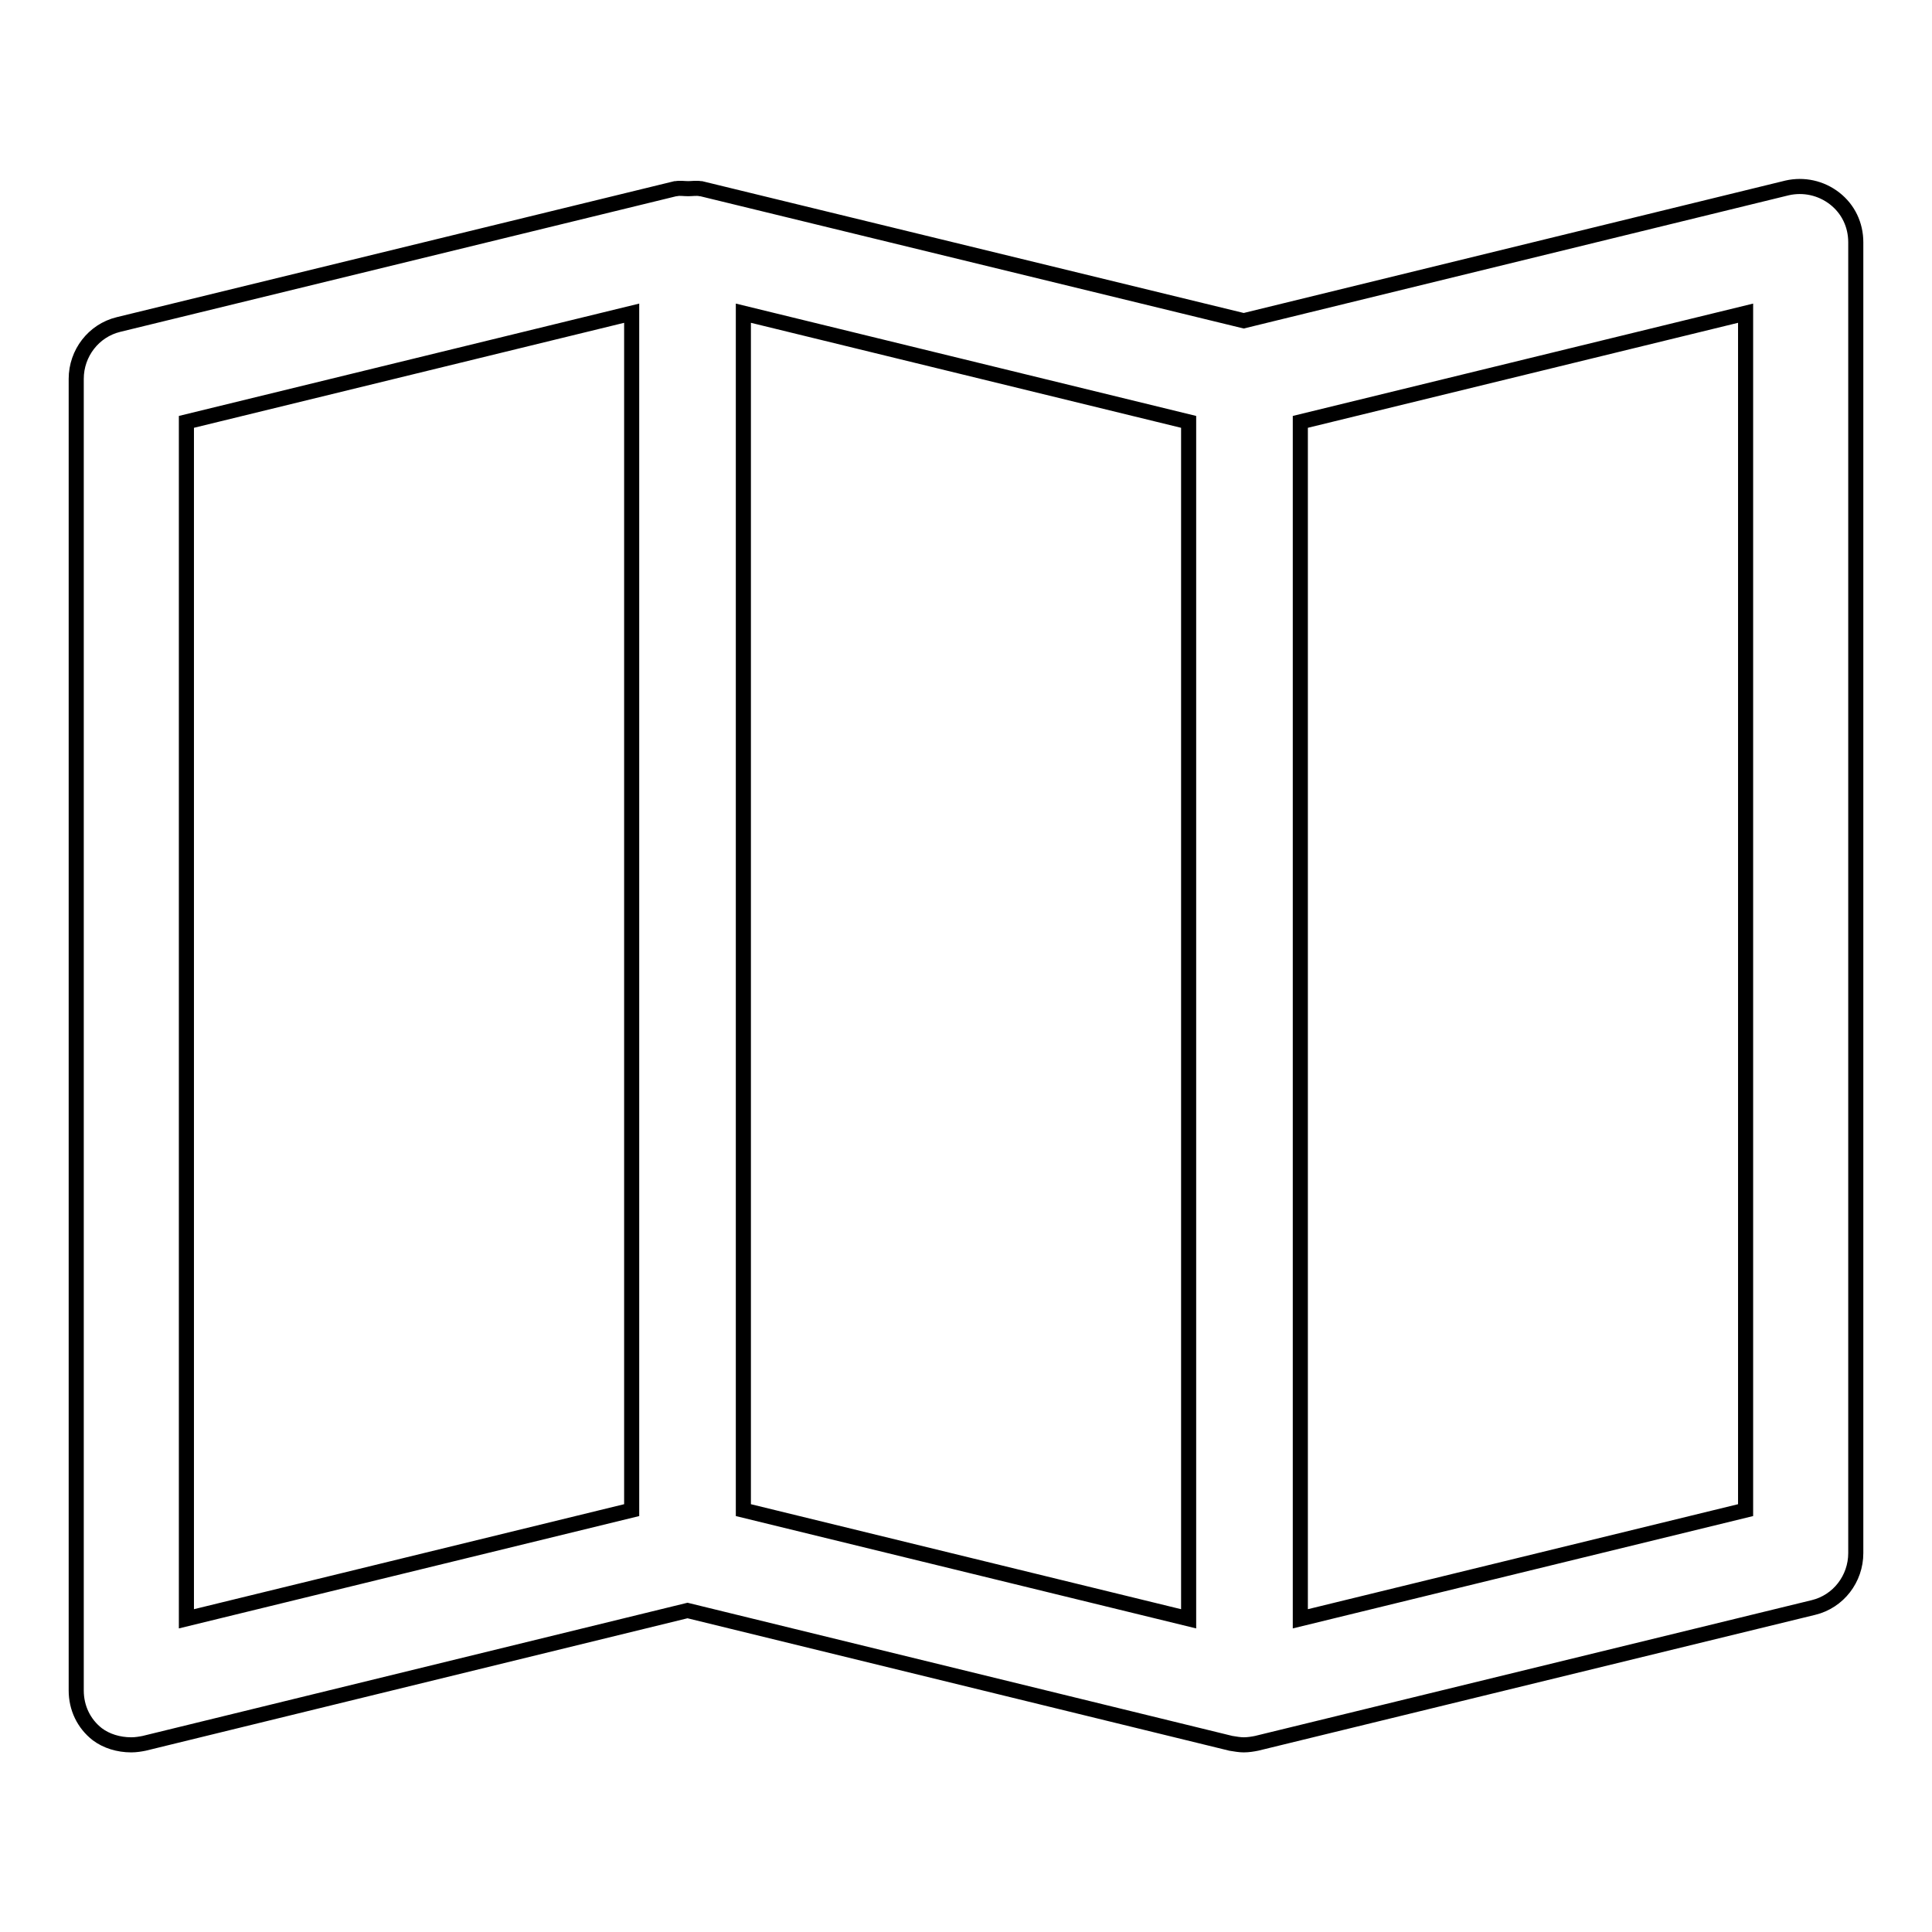 <?xml version="1.0" encoding="utf-8"?>
<!-- Svg Vector Icons : http://www.onlinewebfonts.com/icon -->
<!DOCTYPE svg PUBLIC "-//W3C//DTD SVG 1.1//EN" "http://www.w3.org/Graphics/SVG/1.1/DTD/svg11.dtd">
<svg version="1.1" xmlns="http://www.w3.org/2000/svg" xmlns:xlink="http://www.w3.org/1999/xlink" x="0px" y="0px" viewBox="0 0 256 256" enable-background="new 0 0 256 256" xml:space="preserve">
<g> <path stroke-width="2" fill-opacity="0" stroke="#000000"  d="M17.4,231.2c0.6,0,1.2-0.1,1.7-0.2l72-17.6l72,17.6c0.6,0.1,1.2,0.2,1.7,0.2c0.6,0,1.2-0.1,1.7-0.2l73.8-18 c3.3-0.8,5.6-3.8,5.6-7.2V32.1c0-2.3-1-4.4-2.8-5.8c-1.8-1.4-4.1-1.9-6.3-1.4l-72,17.6L92.9,25c0,0-0.1,0-0.1,0 c-0.5-0.1-1.1,0-1.6,0c-0.6,0-1.1-0.1-1.6,0c0,0-0.1,0-0.1,0l-73.8,18c-3.3,0.8-5.6,3.8-5.6,7.2v173.8c0,2.3,1,4.4,2.8,5.8 C14.1,230.7,15.7,231.2,17.4,231.2z M231.3,200.1l-59,14.4V55.9l59-14.4V200.1z M157.5,214.5l-59-14.4V41.5l59,14.4V214.5z  M24.7,55.9l59-14.4v158.6l-59,14.4V55.9z"/></g>
</svg>